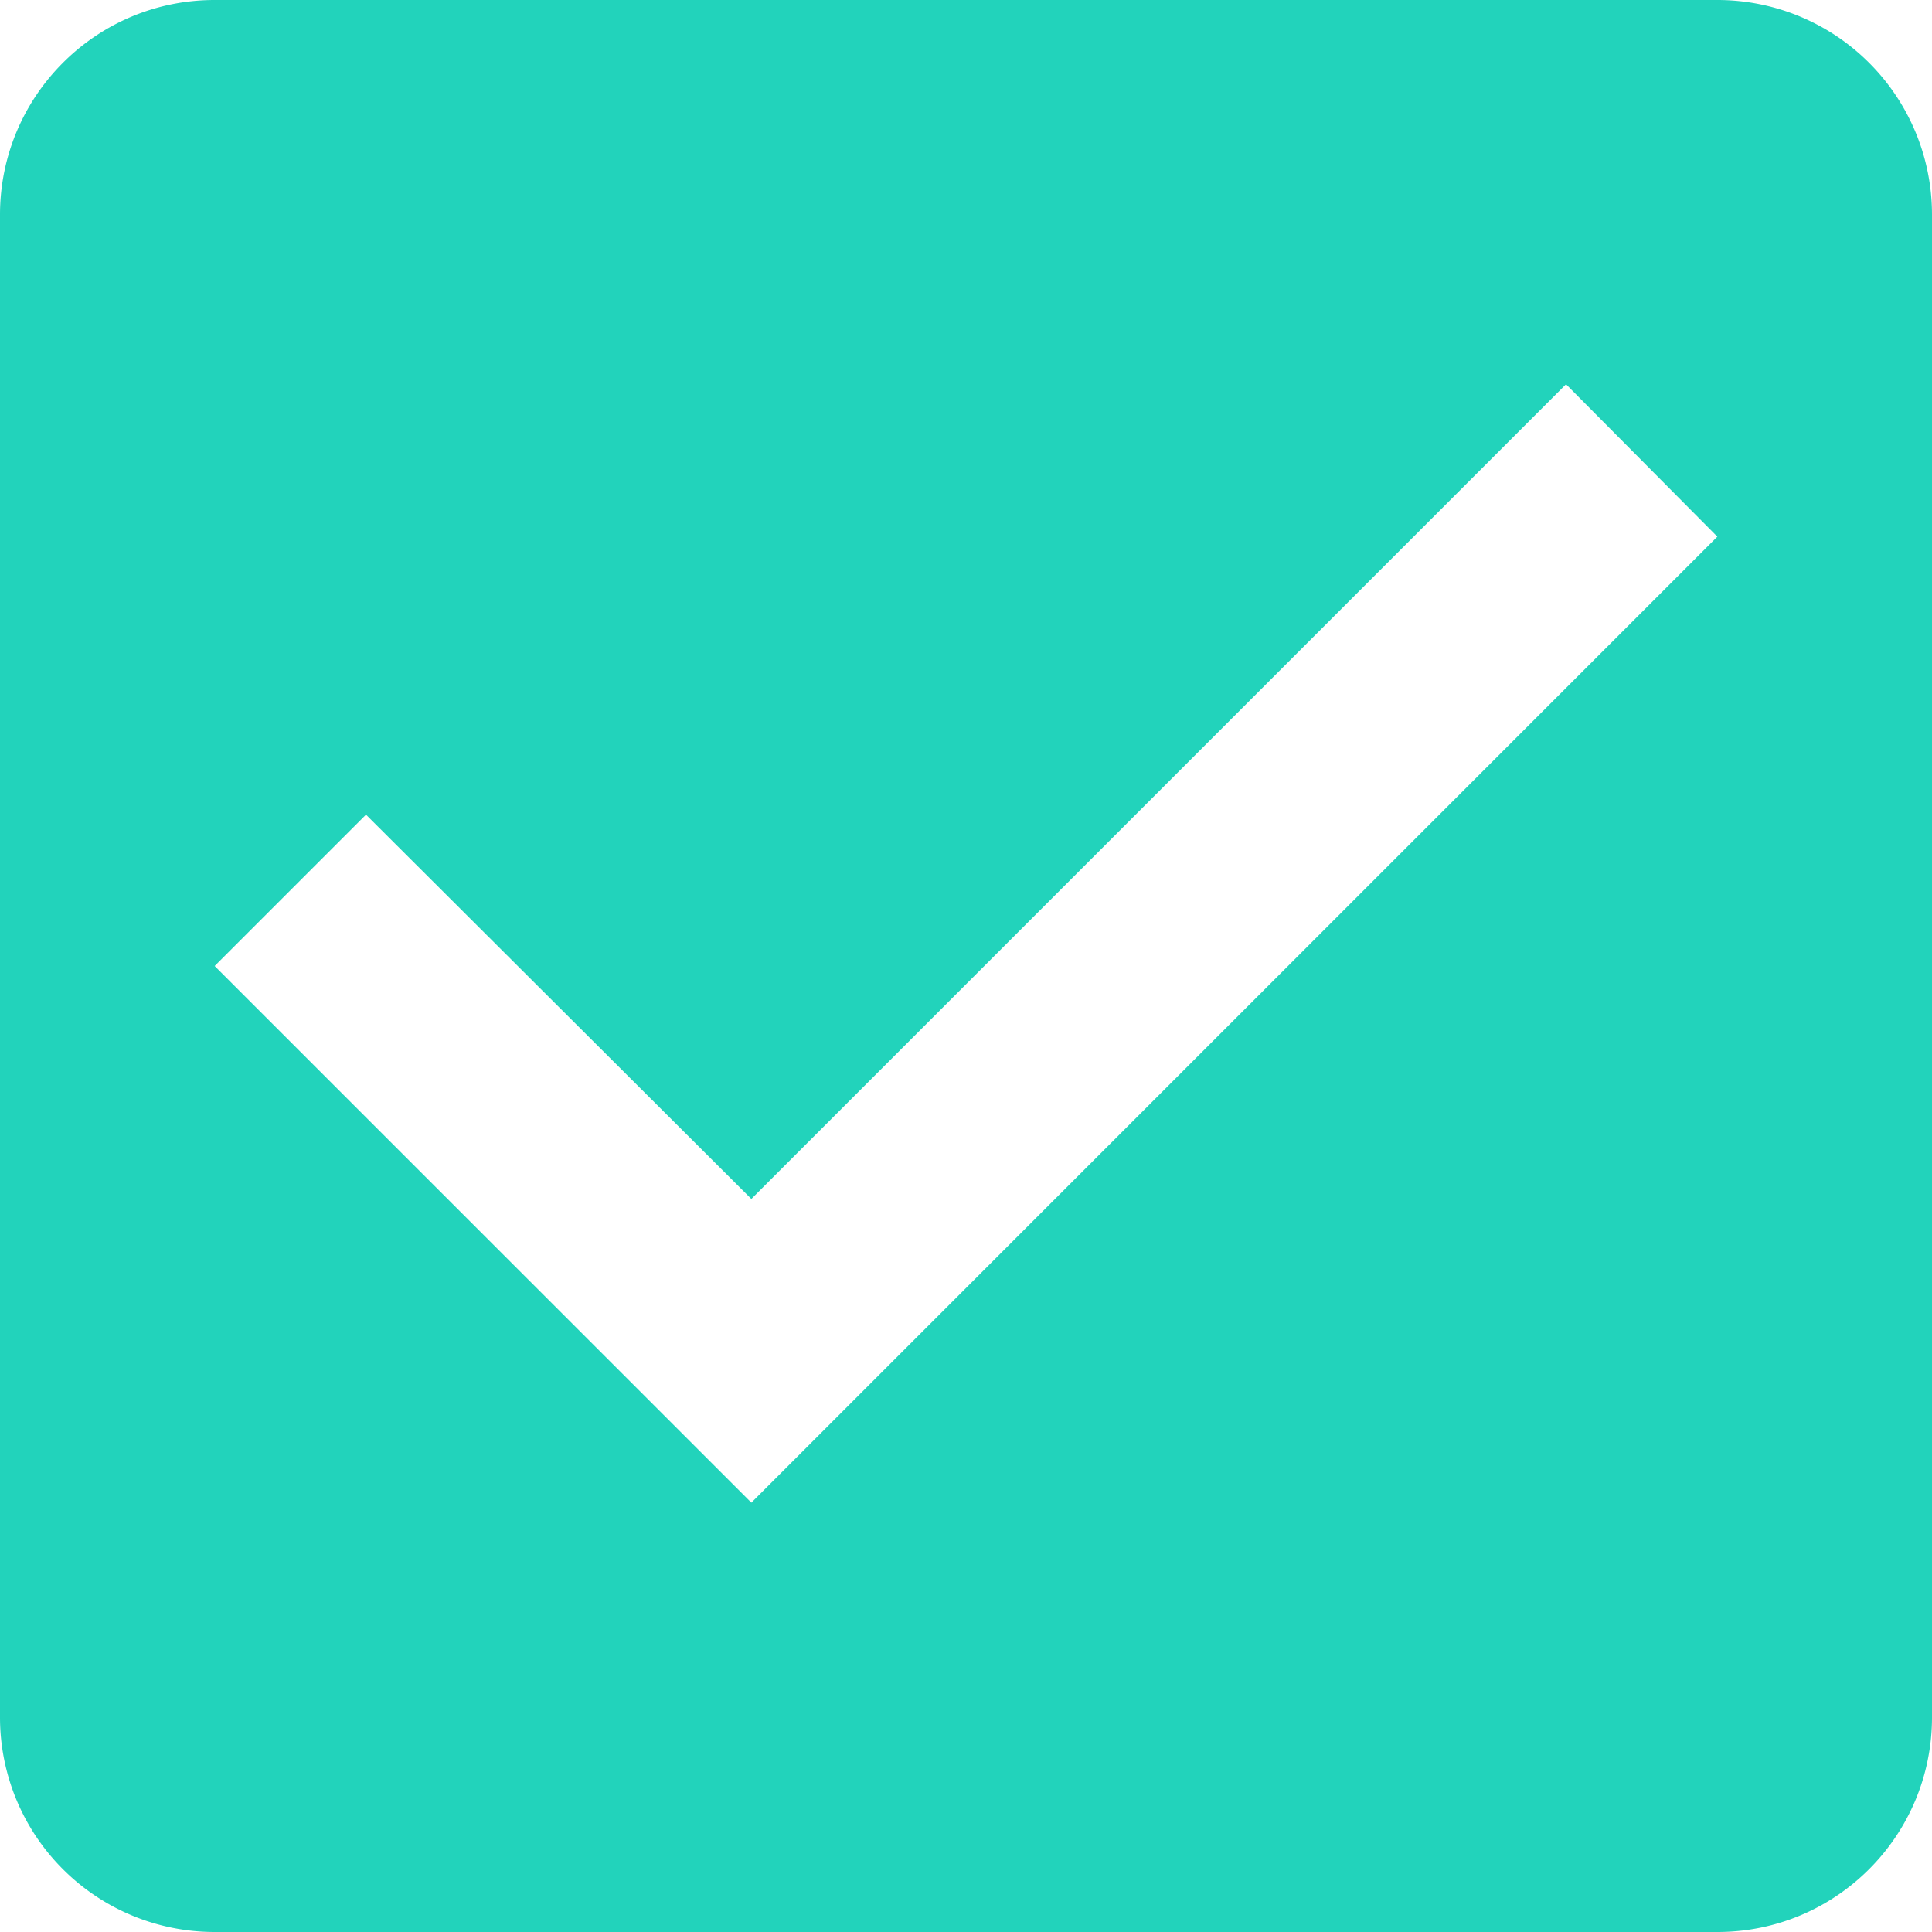 <svg width="30" height="30" viewBox="0 0 30 30" fill="none" xmlns="http://www.w3.org/2000/svg"><path fill-rule="evenodd" clip-rule="evenodd" d="M26.667 0H3.333C1.483 0 0 1.5 0 3.333v23.334A3.332 3.332 0 0 0 3.333 30h23.334C28.517 30 30 28.5 30 26.667V3.333A3.332 3.332 0 0 0 26.667 0zm-15 23.333L3.333 15l2.35-2.35 5.984 5.967 12.65-12.65 2.35 2.366-15 15z" fill="#22D3BB"/></svg>